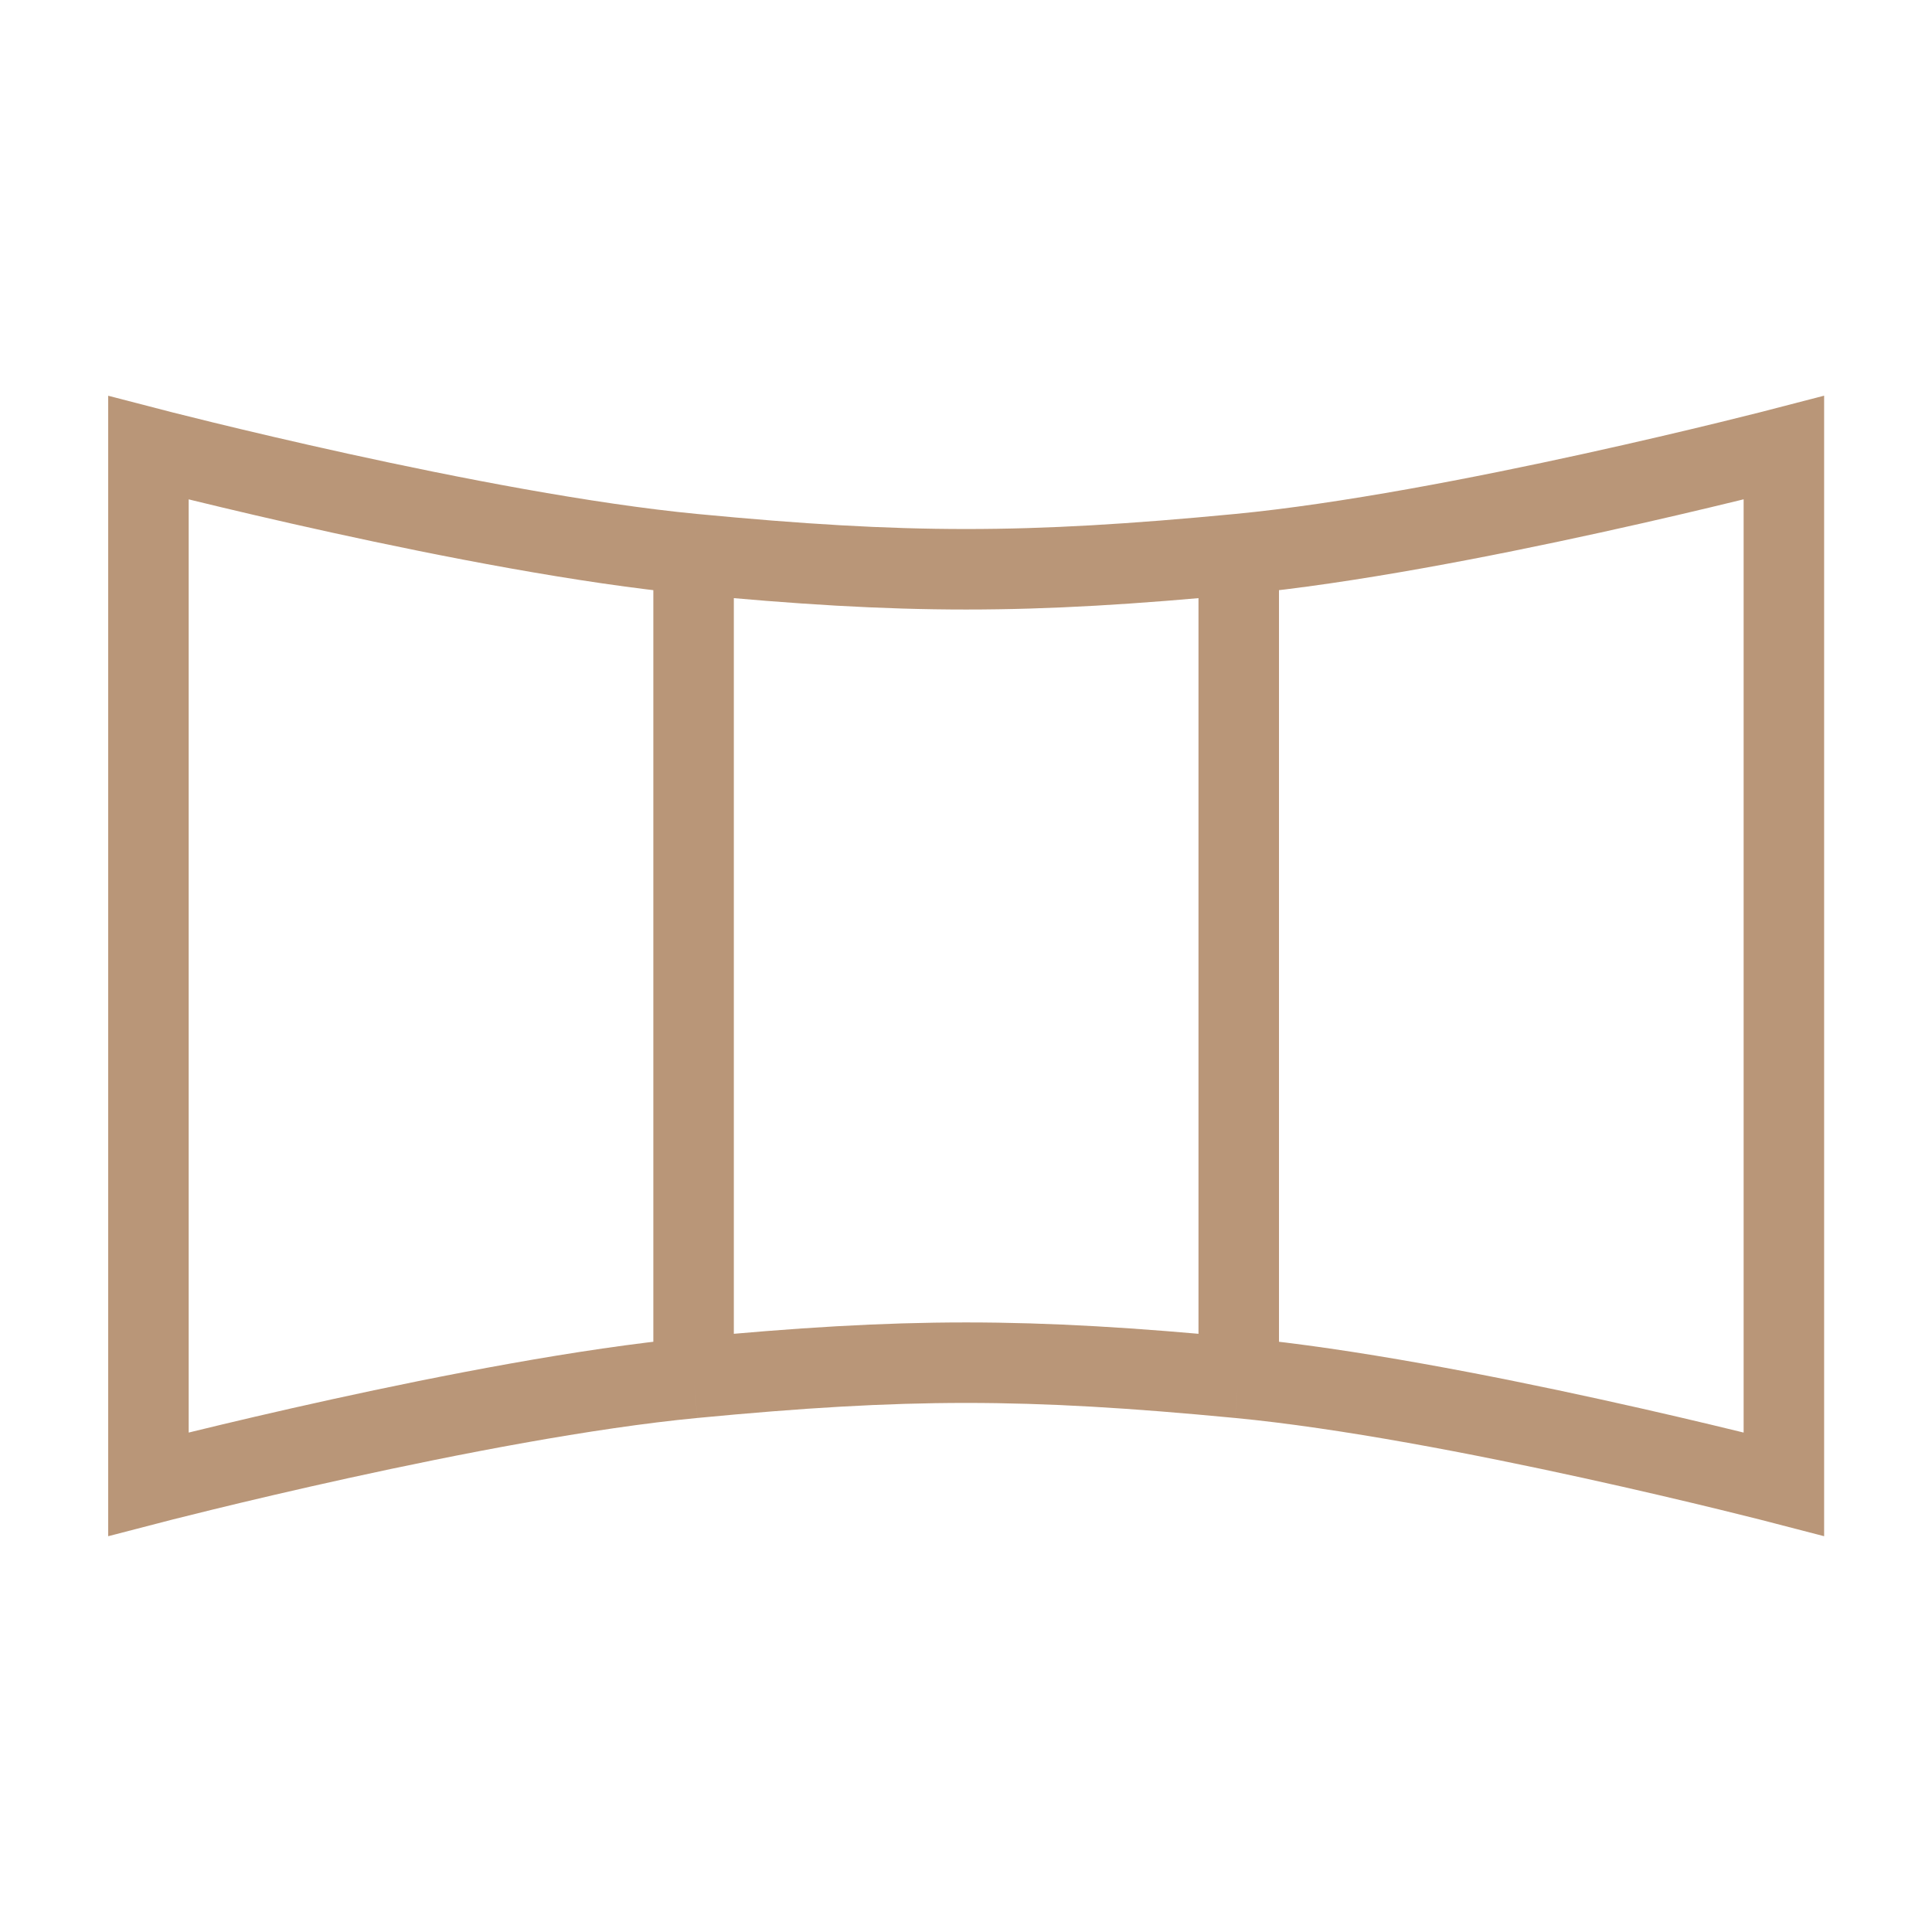 <svg width="36" height="36" viewBox="0 0 36 36" fill="none" xmlns="http://www.w3.org/2000/svg">
<path d="M12.924 25.675V10.324M12.924 25.675C8.901 26.059 2.766 27.655 2.766 27.655V8.344C2.766 8.344 8.901 9.939 12.924 10.324M12.924 25.675C16.872 25.297 19.134 25.297 23.082 25.675M12.924 10.324C16.872 10.702 19.132 10.702 23.082 10.324M23.082 10.324V25.675M23.082 10.324C27.105 9.939 33.24 8.343 33.24 8.343V27.655C33.24 27.655 27.105 26.059 23.082 25.675" stroke="#B99678" stroke-width="1.5"/>
</svg>
